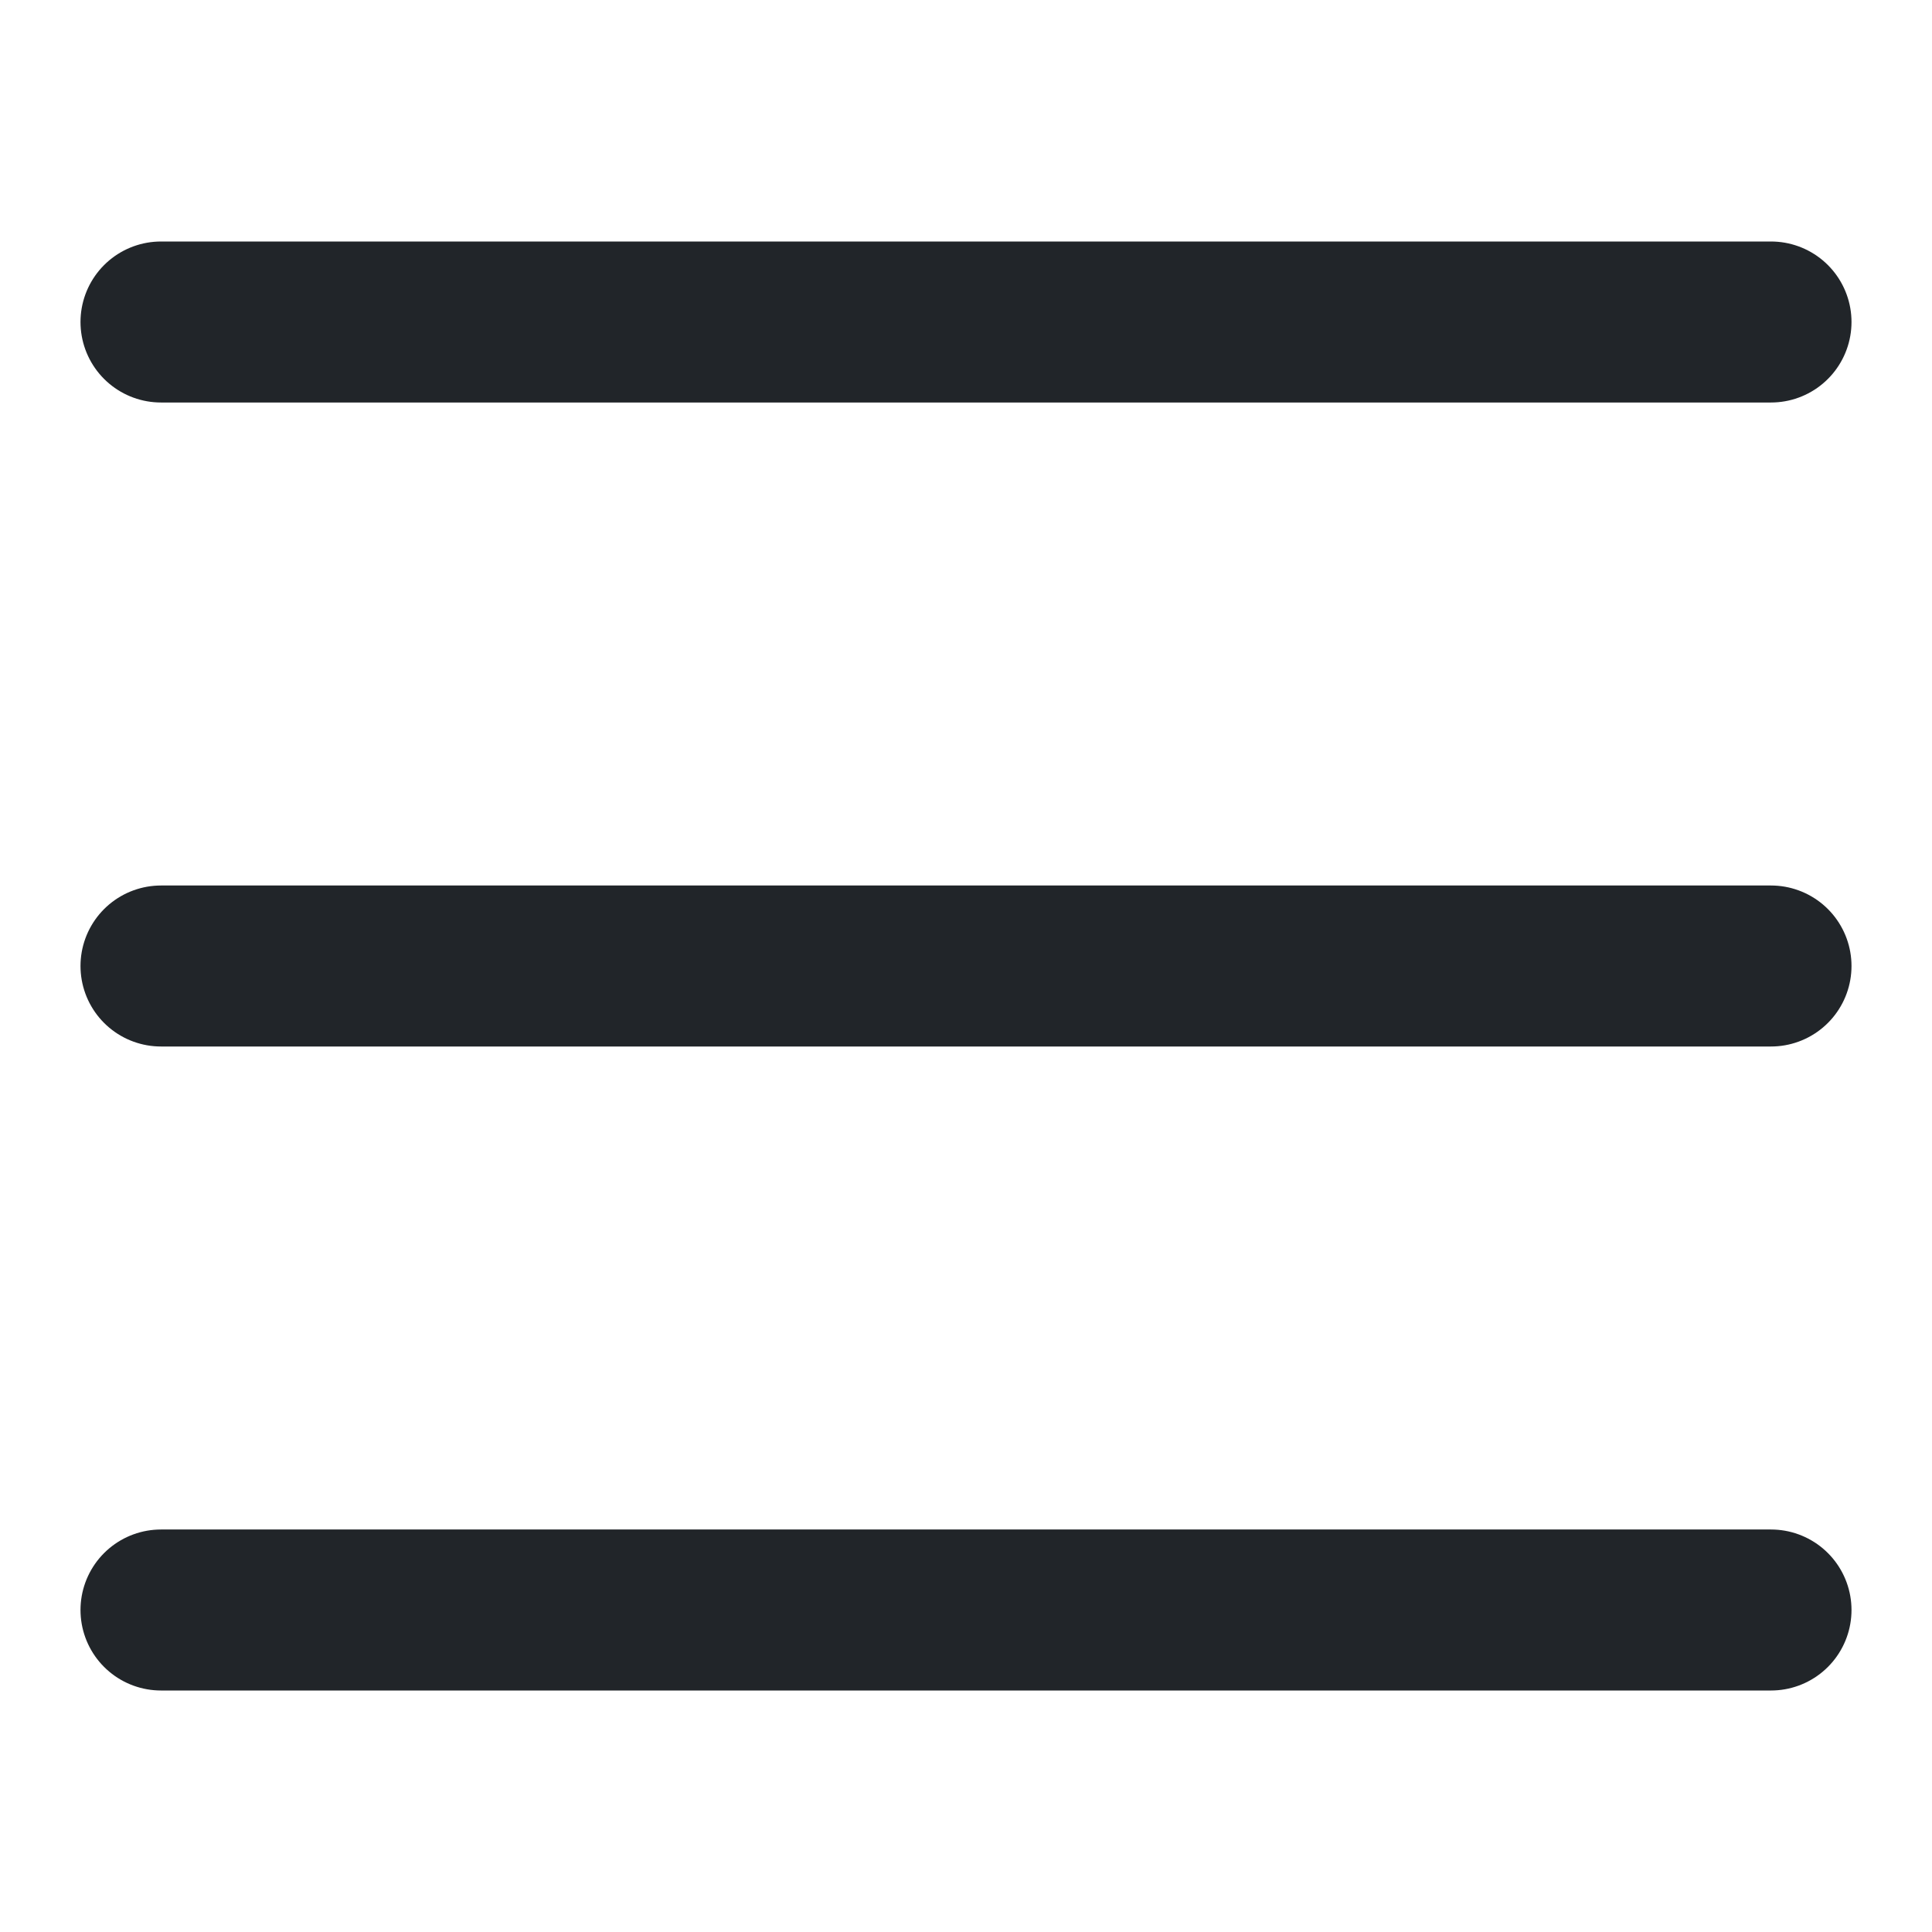 <svg width="24" height="24" viewBox="0 0 24 24" fill="none" xmlns="http://www.w3.org/2000/svg">
<path d="M2 12H22" stroke="#212529" stroke-width="2" stroke-linecap="round" stroke-linejoin="round"/>
<path d="M2 4H22" stroke="#212529" stroke-width="2" stroke-linecap="round" stroke-linejoin="round"/>
<path d="M2 20H22" stroke="#212529" stroke-width="2" stroke-linecap="round" stroke-linejoin="round"/>
</svg>
